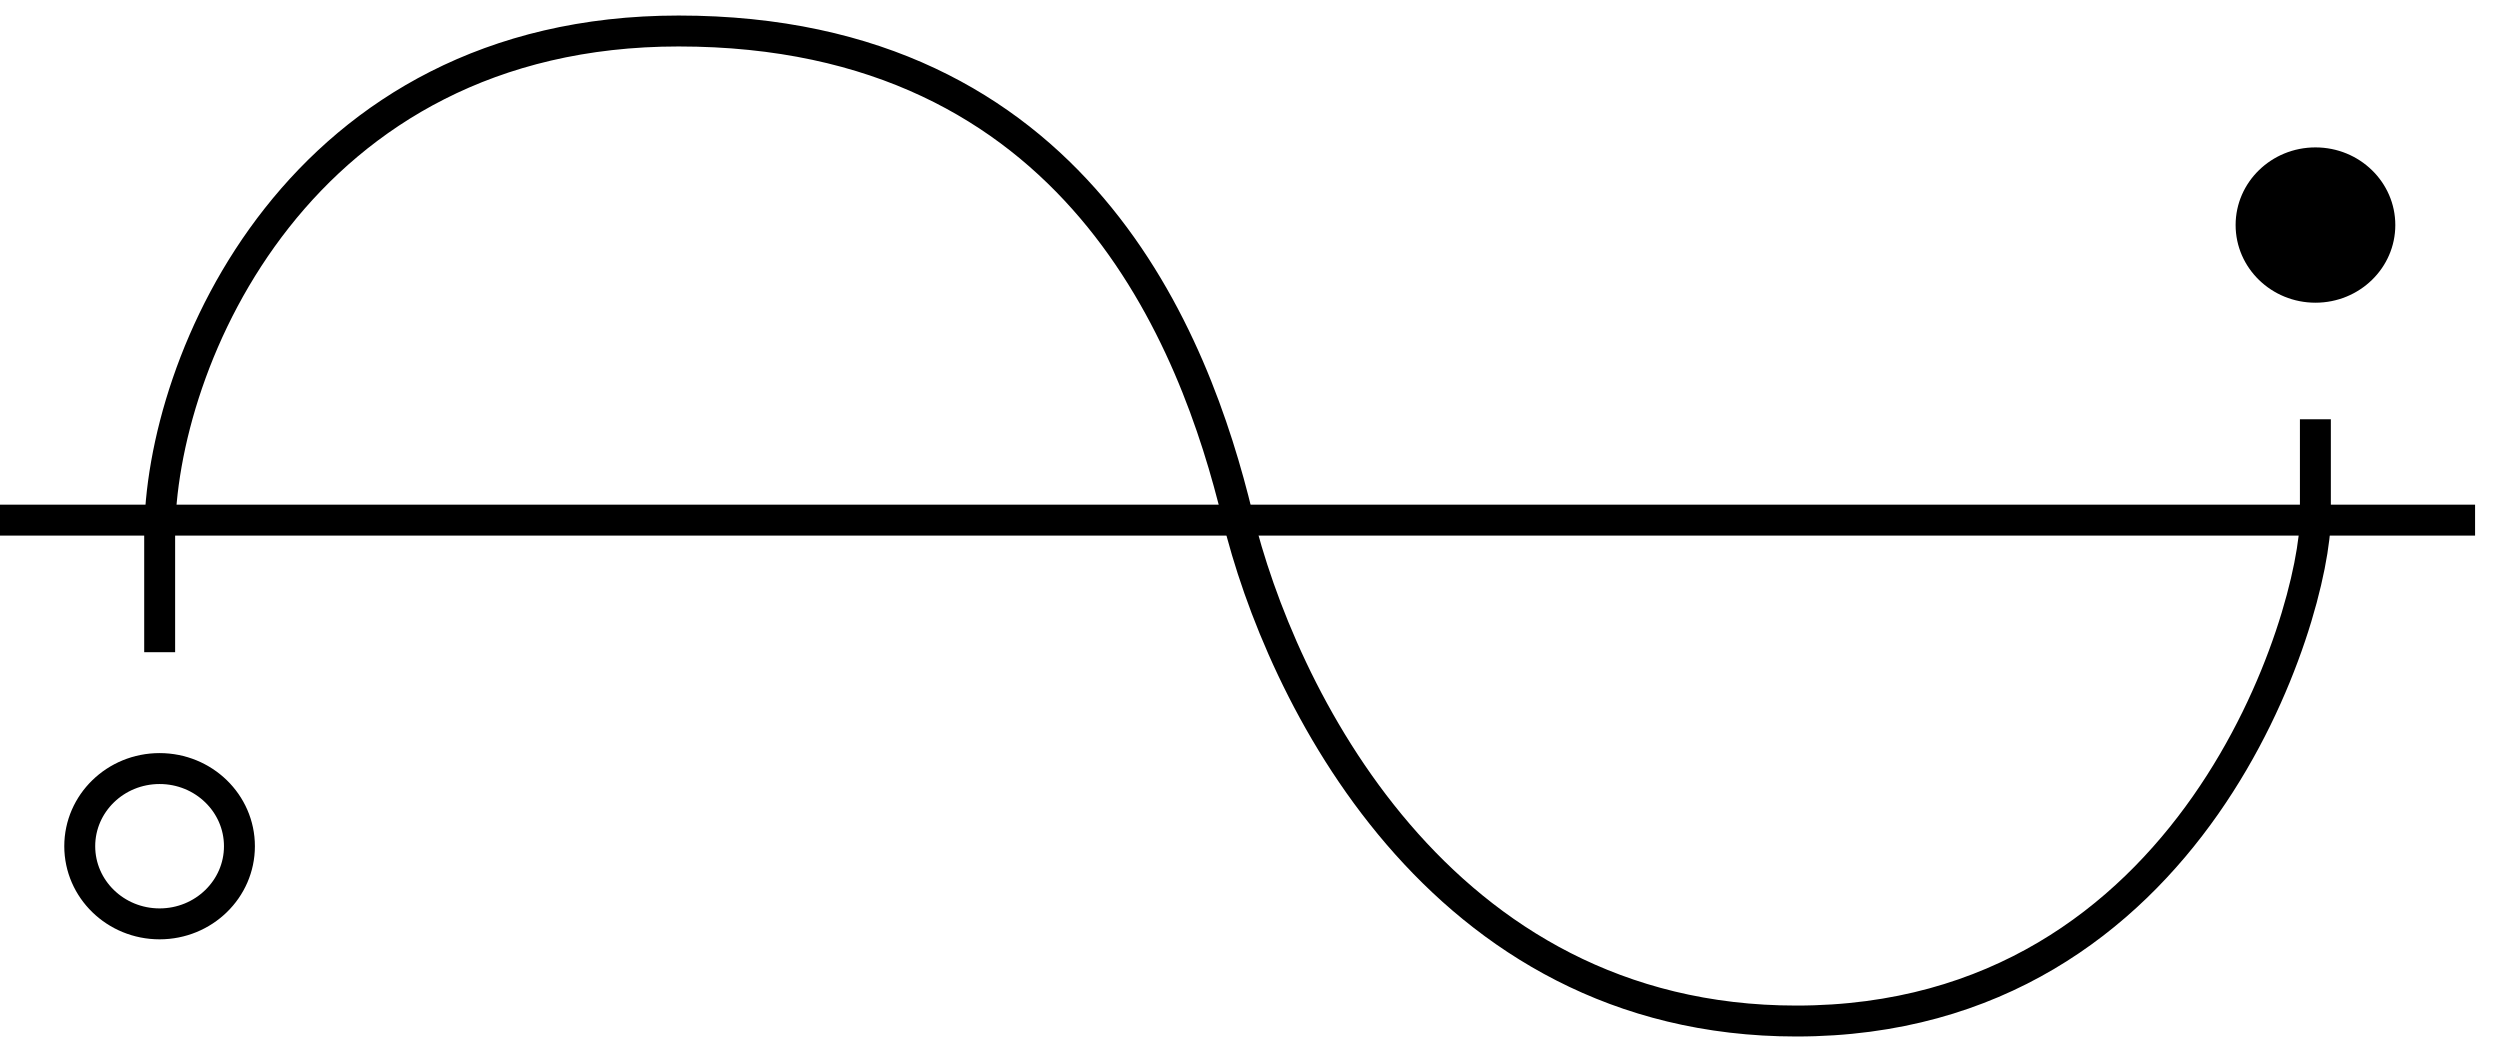 <svg width="97" height="41" viewBox="0 0 97 41" fill="none" xmlns="http://www.w3.org/2000/svg">
    <line x1="5.39529e-08" y1="20.181" x2="96.033" y2="20.181" stroke="currentColor" stroke-width="1.2"/>
    <path d="M6.195 25.306V20.786C6.195 14.008 11.617 1.203 26.331 1.203C41.821 1.203 46.376 13.254 48.016 20.033C49.656 26.812 55.761 39.616 69.701 39.616C85.19 39.616 89.837 23.799 89.837 20.033V16.267" stroke="currentColor" stroke-width="1.2"/>
    <ellipse cx="6.192" cy="32.833" rx="3.098" ry="3.013" stroke="currentColor" stroke-width="1.2"/>
    <ellipse cx="89.84" cy="8.732" rx="3.098" ry="3.013" fill="currentColor"/>
</svg>